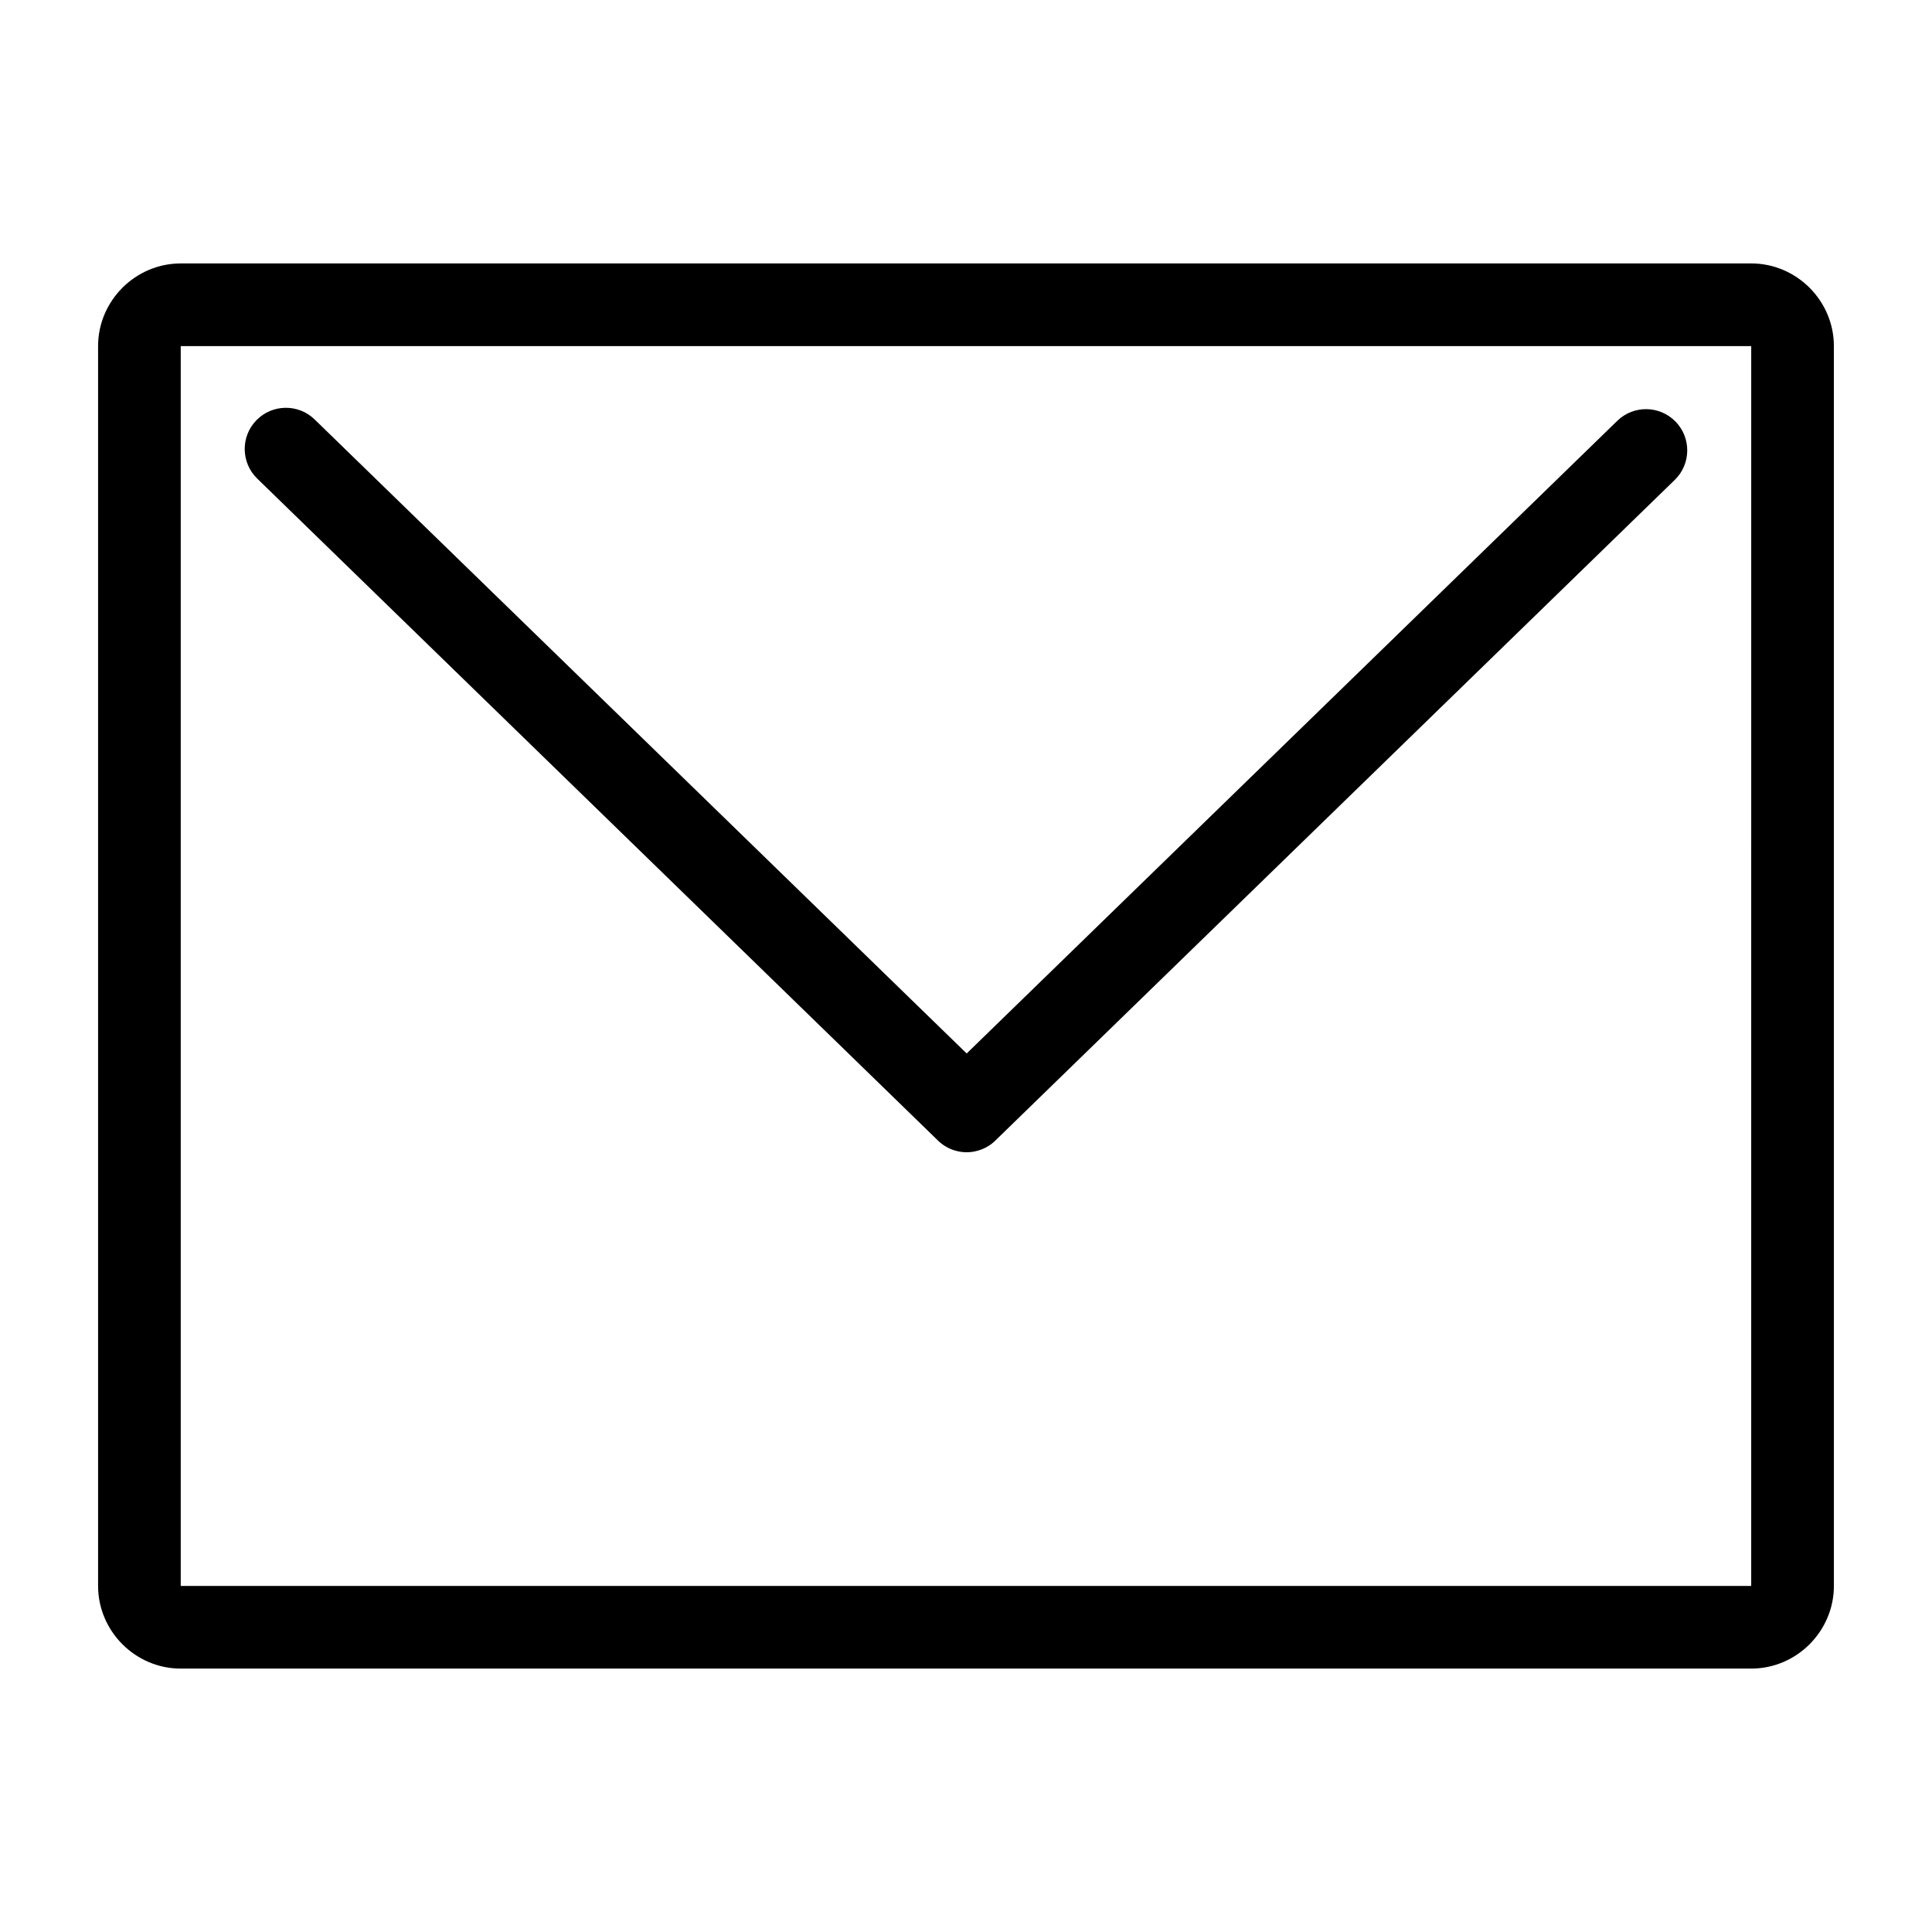 <?xml version="1.0" encoding="UTF-8"?>
<!-- Uploaded to: ICON Repo, www.iconrepo.com, Generator: ICON Repo Mixer Tools -->
<svg fill="#000000" width="800px" height="800px" version="1.1" viewBox="144 144 512 512" xmlns="http://www.w3.org/2000/svg">
 <path d="m191.9 213.81h416.19c6.004 0 11.469 2.465 15.438 6.426 3.992 3.988 6.469 9.473 6.469 15.477l0.004 328.58c0 6.004-2.481 11.484-6.469 15.477-3.969 3.961-9.438 6.426-15.438 6.426h-416.19c-6.004 0-11.469-2.465-15.438-6.426-3.992-3.988-6.473-9.473-6.473-15.477v-328.58c0-6.004 2.481-11.488 6.473-15.477 3.969-3.957 9.438-6.422 15.438-6.422zm20.258 57.012c-4.324-4.207-4.418-11.125-0.215-15.445 4.207-4.324 11.125-4.418 15.445-0.215l172.79 168.02 172.42-167.66c4.324-4.207 11.242-4.109 15.445 0.215 4.207 4.324 4.109 11.242-0.215 15.445l-179.99 175.02-0.047 0.047-0.188 0.18-0.016 0.016-0.188 0.172-0.02 0.016-0.191 0.164-0.02 0.016-0.195 0.16-0.02 0.016-0.195 0.152-0.023 0.016-0.195 0.148-0.027 0.016-0.199 0.141-0.023 0.016-0.203 0.129-0.027 0.016-0.203 0.129-0.027 0.016-0.203 0.121-0.031 0.016-0.207 0.117-0.031 0.016-0.207 0.109-0.031 0.016-0.211 0.102-0.031 0.016-0.211 0.098-0.281 0.125-0.211 0.086-0.035 0.012-0.211 0.082-0.035 0.012-0.215 0.074-0.035 0.012-0.215 0.07-0.039 0.012-0.215 0.062-0.035 0.012-0.219 0.059-0.035 0.008-0.219 0.055-0.039 0.008-0.215 0.051-0.039 0.008-0.219 0.043-0.039 0.008-0.219 0.039-0.043 0.008-0.219 0.031-0.039 0.008-0.219 0.027-0.039 0.004-0.223 0.02-0.039 0.004-0.223 0.016h-0.039l-0.223 0.012-0.039 0.004-0.219 0.004-0.043 0.004h-0.219l-0.039-0.004-0.219-0.004-0.039-0.004-0.223-0.012h-0.039l-0.219-0.016-0.039-0.004-0.223-0.02-0.039-0.004-0.219-0.027-0.039-0.008-0.219-0.031-0.043-0.008-0.219-0.039-0.039-0.008-0.219-0.043-0.039-0.008-0.219-0.051-0.039-0.008-0.219-0.055-0.039-0.008-0.215-0.059-0.039-0.012-0.215-0.062-0.035-0.012-0.215-0.07-0.035-0.012-0.215-0.074-0.035-0.012-0.215-0.082-0.035-0.012-0.211-0.086-0.246-0.109-0.031-0.016-0.211-0.098-0.031-0.016-0.211-0.102-0.031-0.016-0.207-0.109-0.031-0.016-0.207-0.117-0.027-0.016-0.203-0.121-0.027-0.016-0.203-0.129-0.027-0.016-0.199-0.129-0.027-0.016-0.199-0.141-0.023-0.016-0.195-0.148-0.023-0.016-0.195-0.152-0.02-0.016-0.195-0.16-0.016-0.016-0.191-0.164-0.02-0.016-0.191-0.172-0.016-0.016-0.188-0.18-0.047-0.047zm395.93-35.105h-416.19v328.57h416.19l0.004-328.57"/>
</svg>